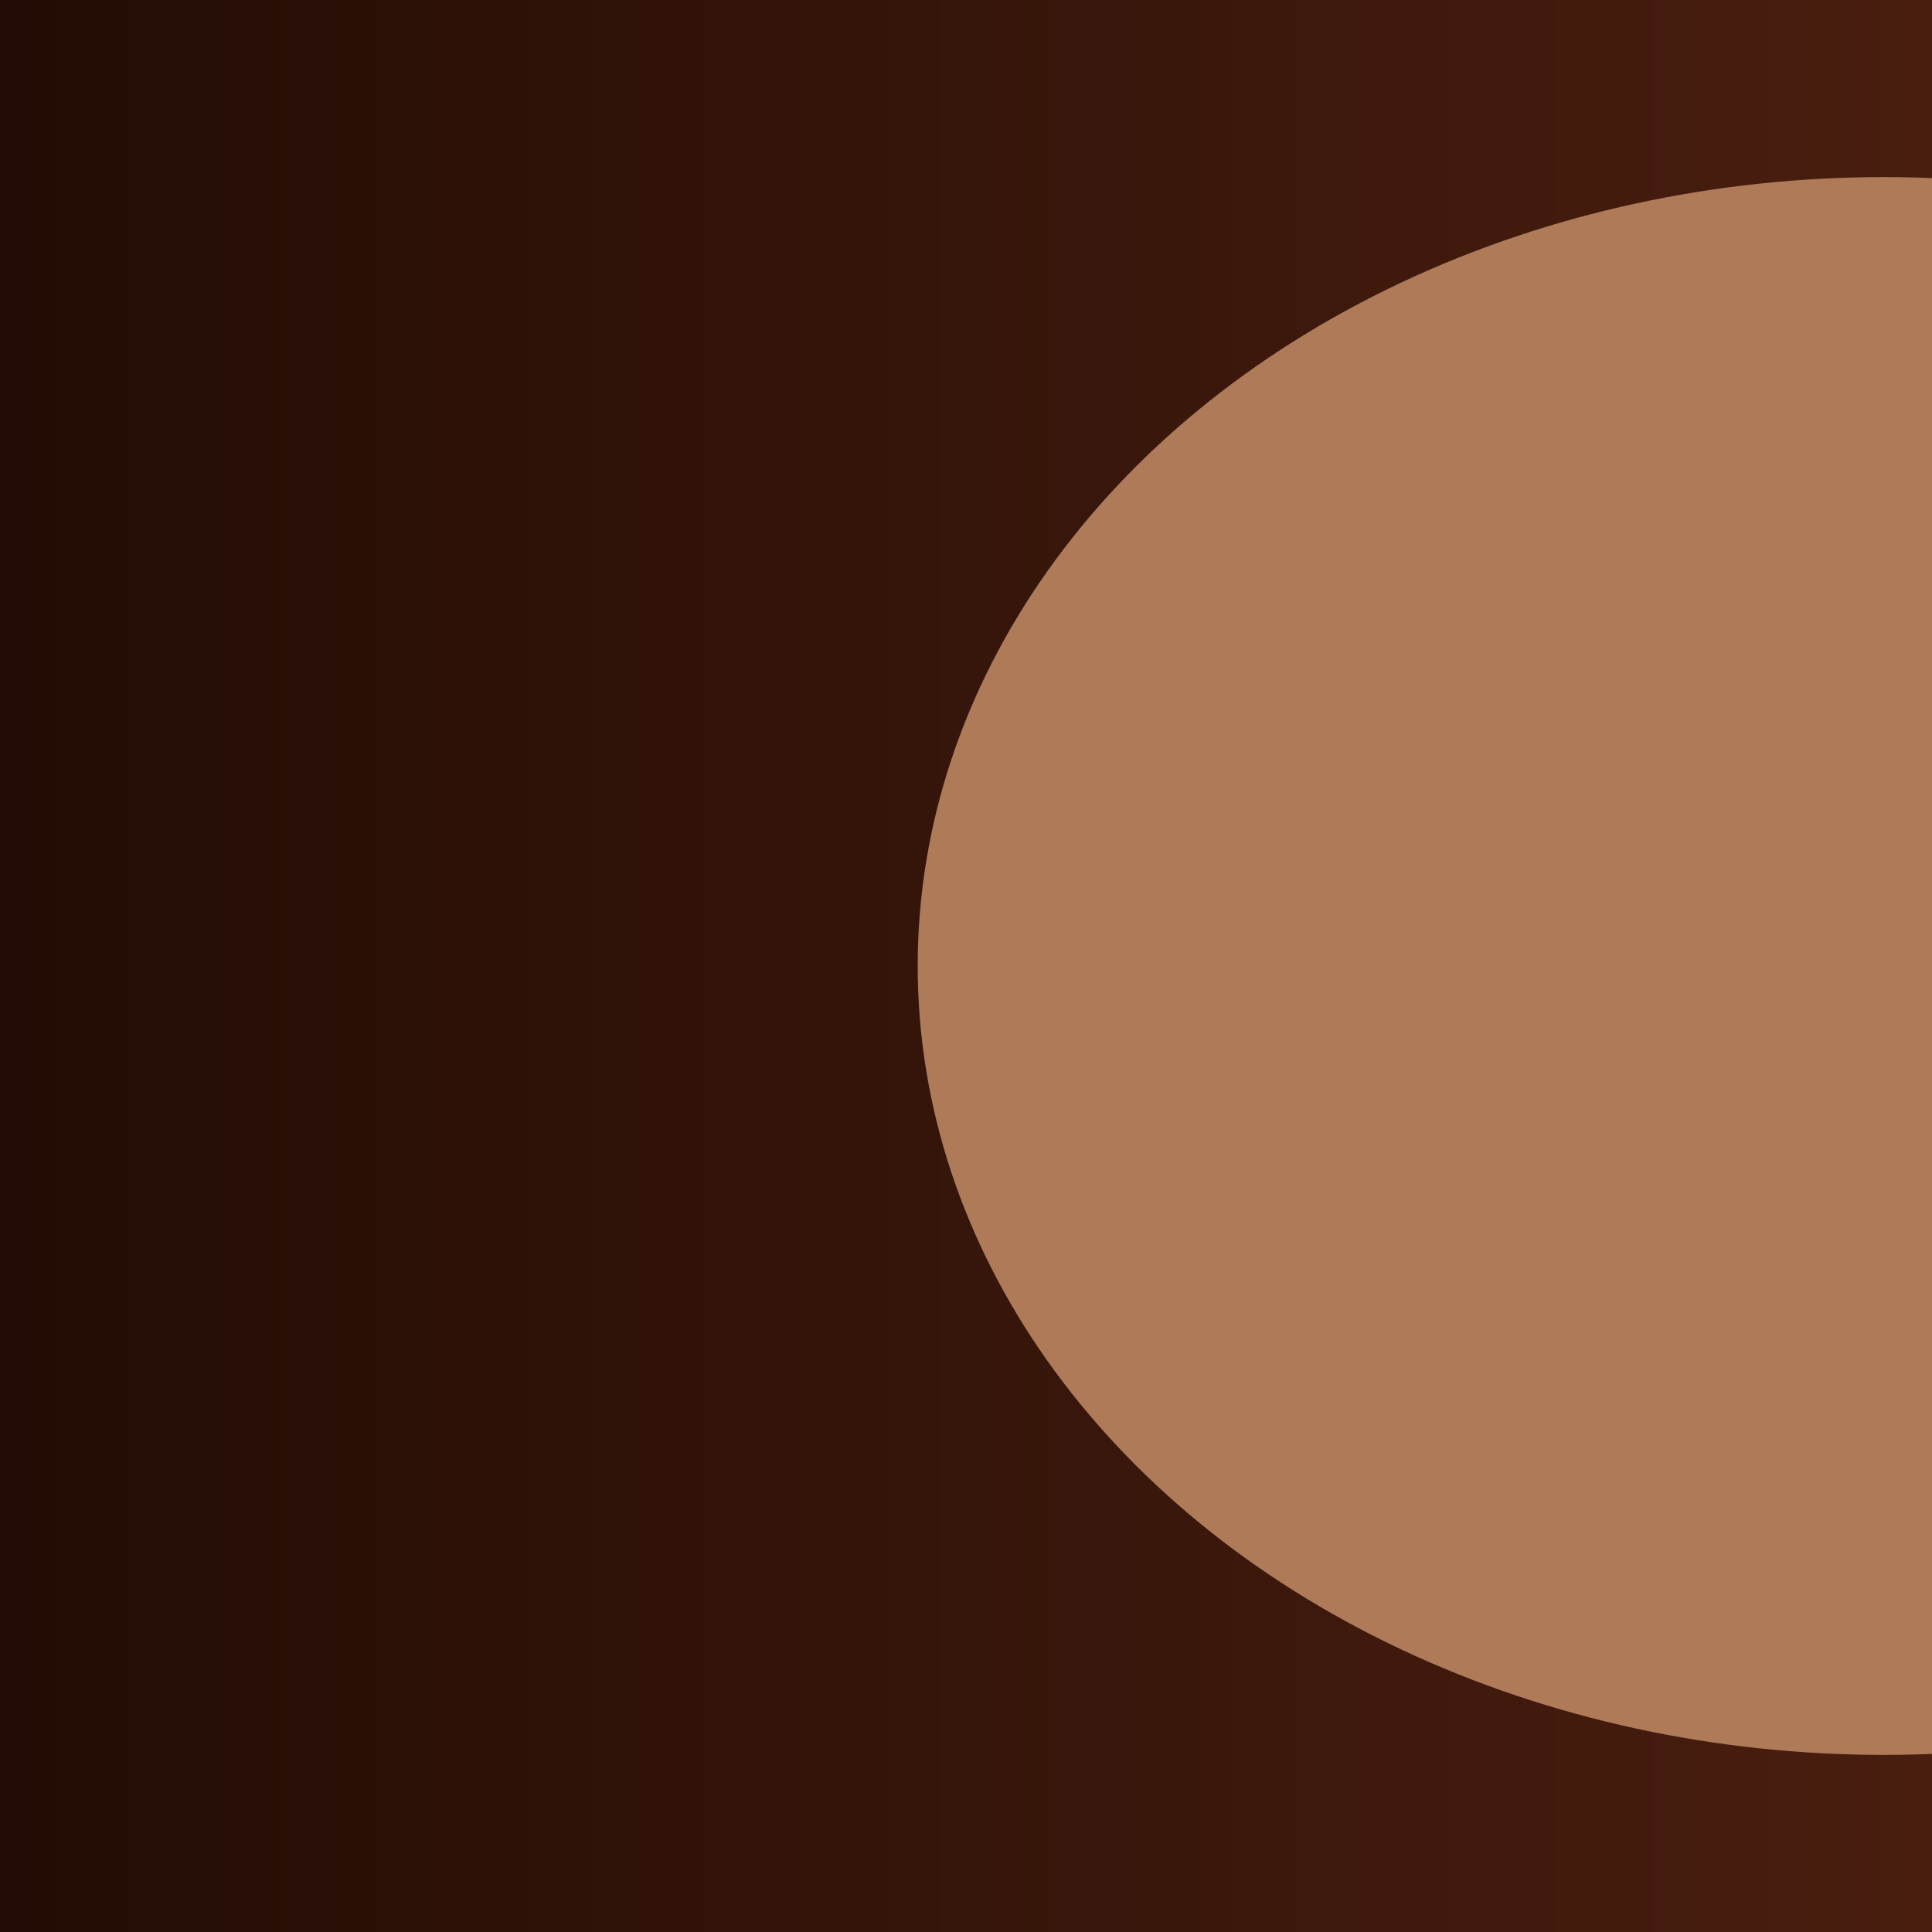 <svg xmlns="http://www.w3.org/2000/svg" width="120" height="120" fill="none"><g clip-path="url(#a)"><path fill="url(#b)" d="M0 0h120v120H0z"/><g filter="url(#c)"><ellipse cx="117" cy="60" fill="#AF7A58" rx="60" ry="49"/></g></g><defs><linearGradient id="b" x1="0" x2="120" y1="60" y2="60" gradientUnits="userSpaceOnUse"><stop stop-color="#230C05"/><stop offset="1" stop-color="#491E0F"/></linearGradient><clipPath id="a"><path fill="#fff" d="M0 0h120v120H0z"/></clipPath><filter id="c" width="256" height="234" x="-11" y="-57" color-interpolation-filters="sRGB" filterUnits="userSpaceOnUse"><feFlood flood-opacity="0" result="BackgroundImageFix"/><feBlend in="SourceGraphic" in2="BackgroundImageFix" result="shape"/><feGaussianBlur result="effect1_foregroundBlur_22_7514" stdDeviation="34"/></filter></defs></svg>
